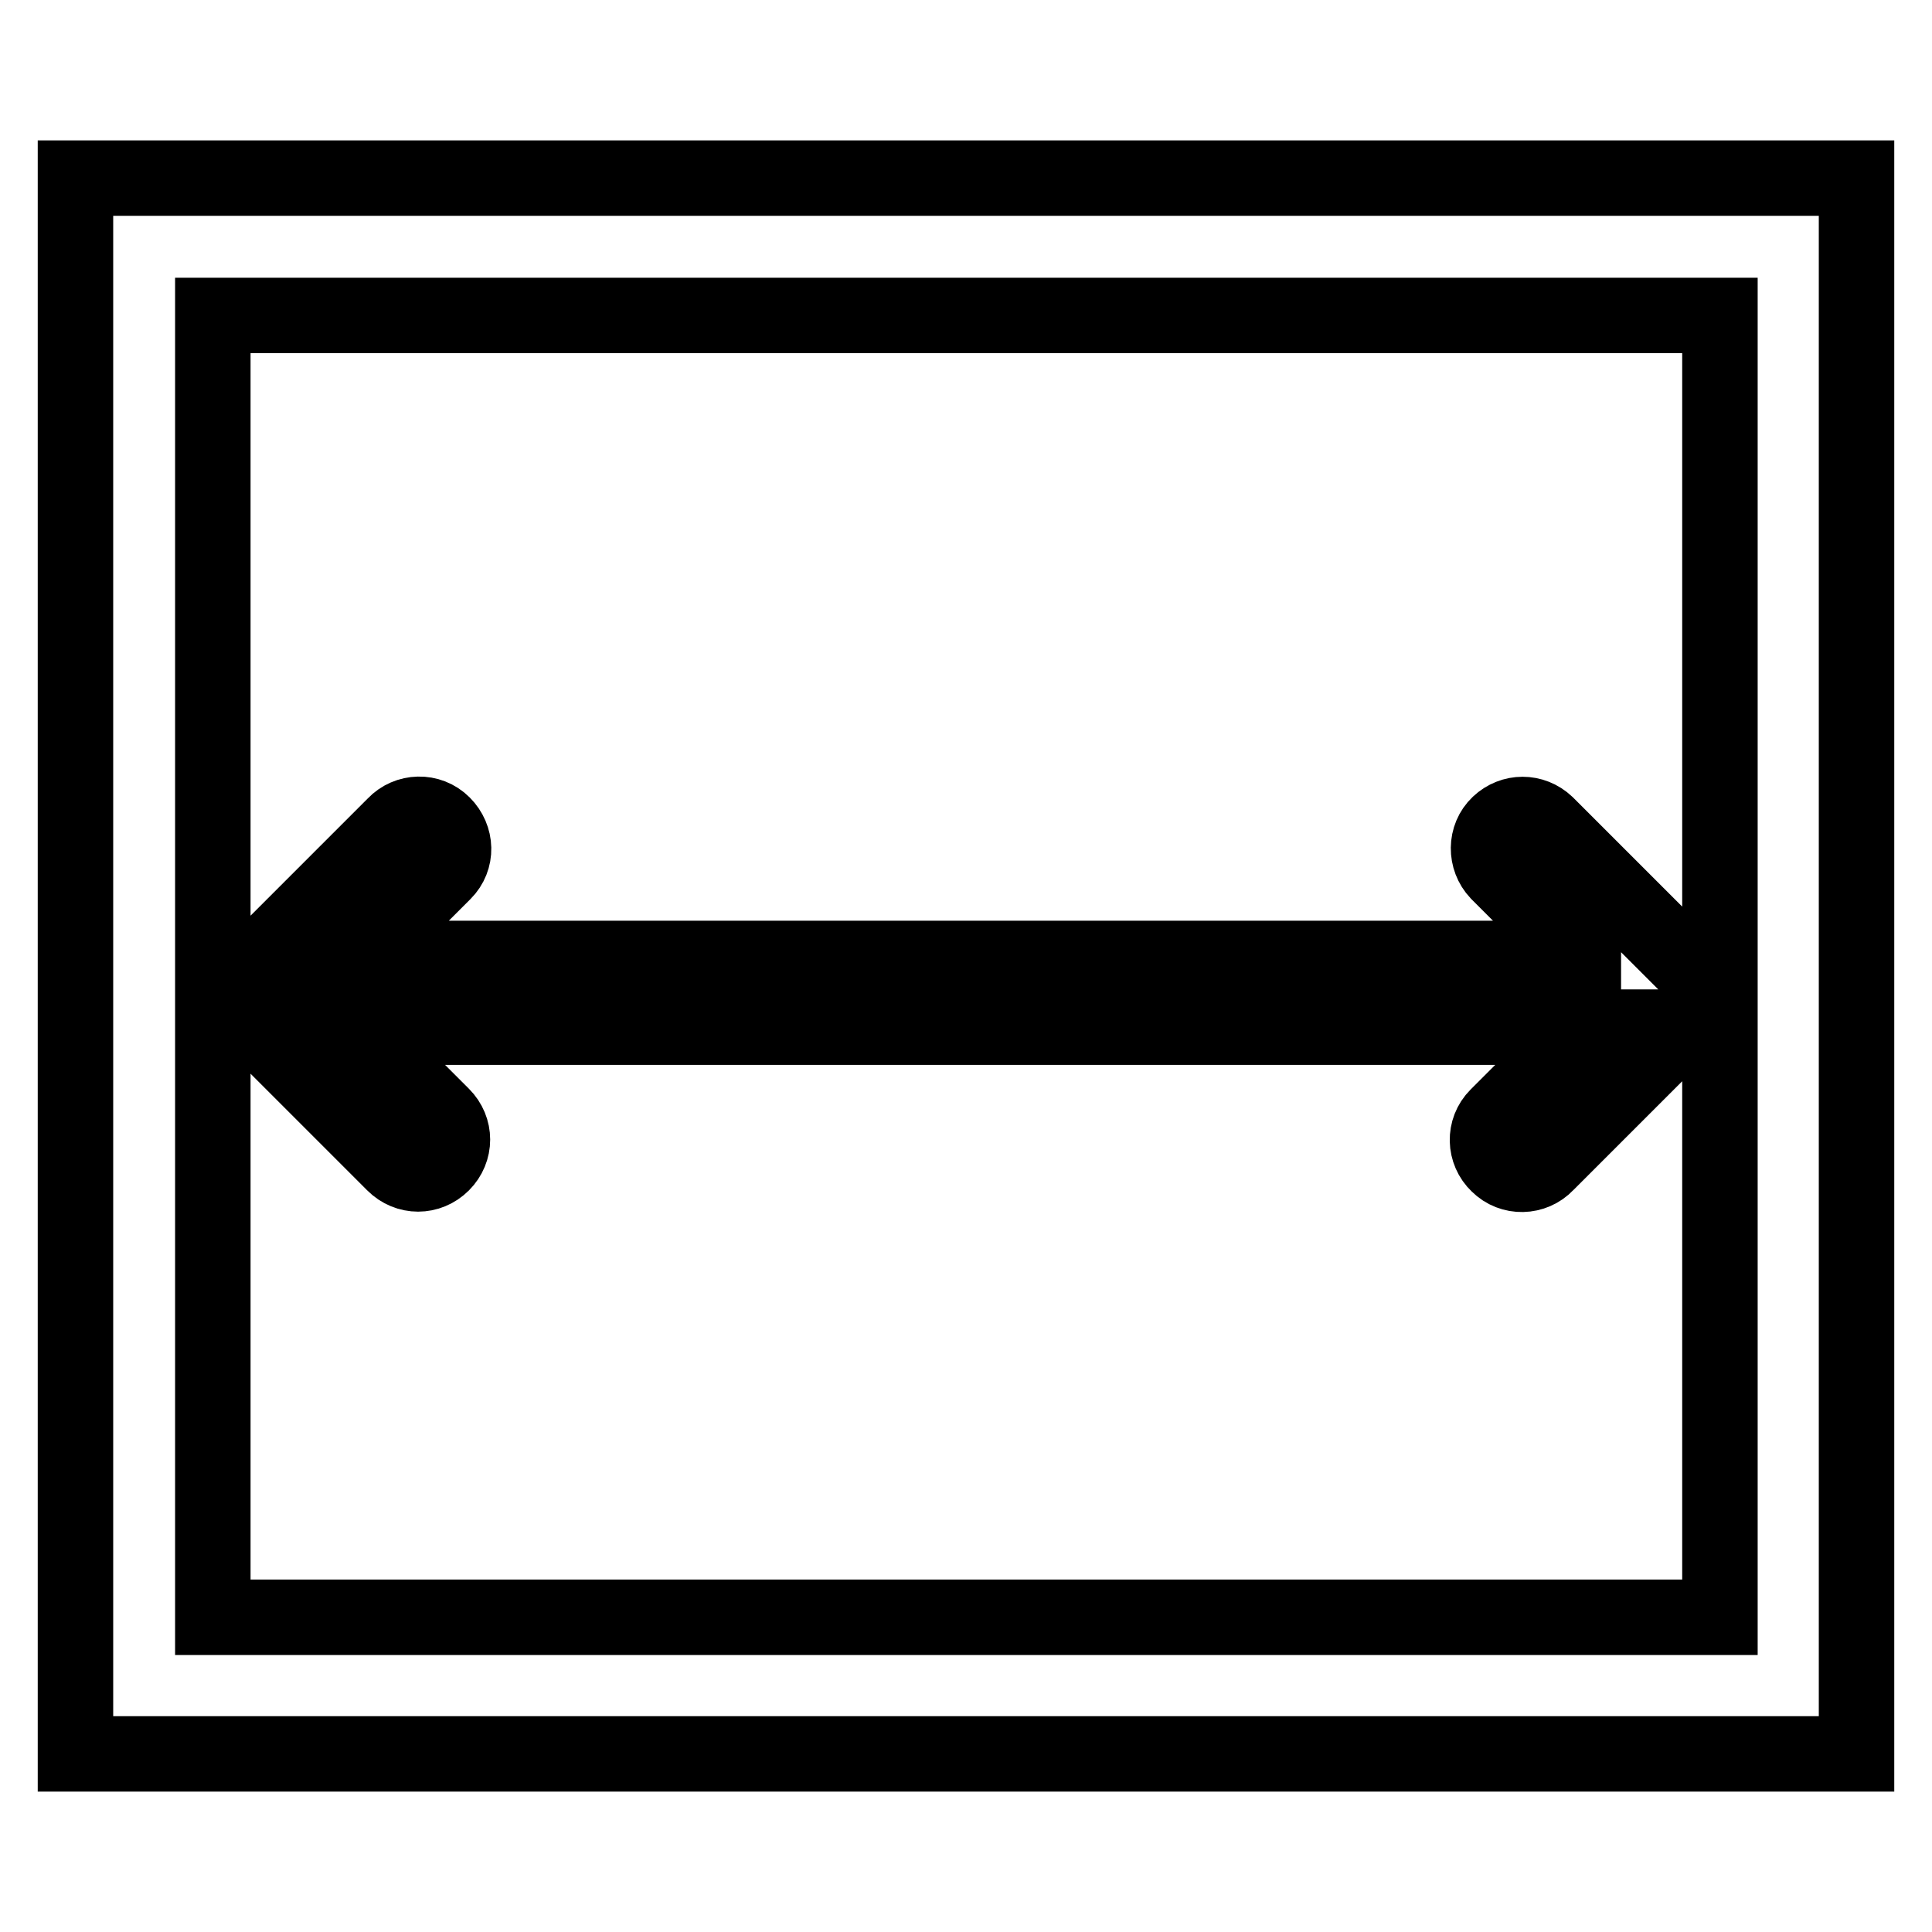<?xml version="1.0" encoding="utf-8"?>
<!-- Svg Vector Icons : http://www.onlinewebfonts.com/icon -->
<!DOCTYPE svg PUBLIC "-//W3C//DTD SVG 1.1//EN" "http://www.w3.org/Graphics/SVG/1.1/DTD/svg11.dtd">
<svg version="1.1" xmlns="http://www.w3.org/2000/svg" xmlns:xlink="http://www.w3.org/1999/xlink" x="0px" y="0px" viewBox="0 0 256 256" enable-background="new 0 0 256 256" xml:space="preserve">
<g> <path stroke-width="10" fill-opacity="0" stroke="#000000"  d="M209.8,126.9l-11.3-11.3c-1.7-1.8-1.7-4.7,0.1-6.4c1.8-1.7,4.5-1.7,6.3,0l19.3,19.3c1.8,1.8,1.8,4.6,0,6.4 l-19.3,19.3c-1.7,1.8-4.6,1.9-6.4,0.1c-1.8-1.7-1.9-4.6-0.1-6.4c0,0,0.1-0.1,0.1-0.1l11.7-11.7H46.9l11.7,11.7 c1.8,1.8,1.8,4.6,0,6.4c-1.8,1.8-4.6,1.8-6.4,0l-19.2-19.2c-1.8-1.8-1.8-4.6,0-6.4l19.3-19.3c1.7-1.8,4.6-1.9,6.4-0.1 s1.9,4.6,0.1,6.4c0,0-0.1,0.1-0.1,0.1l-11.3,11.3H209.8L209.8,126.9z M246,23.6v208.8H10V23.6H246z M28.2,41.8v172.5h199.7V41.8 H28.2L28.2,41.8z"/></g>
</svg>